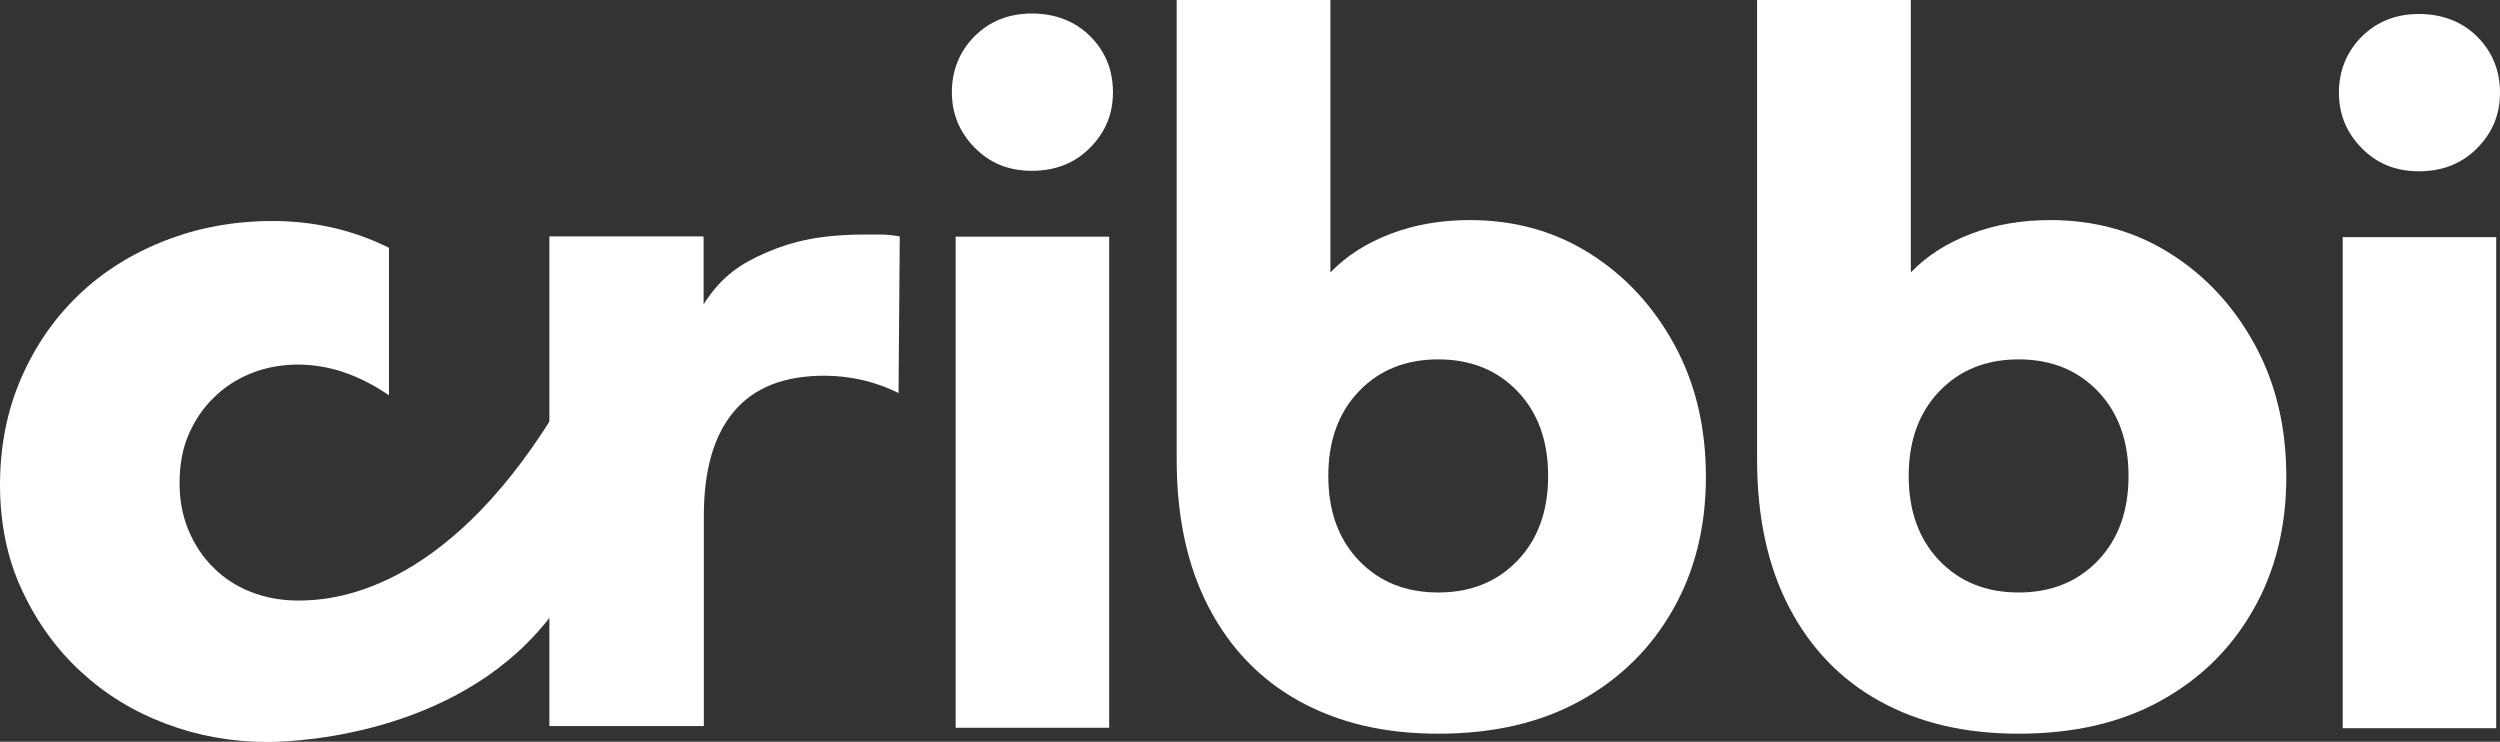 <?xml version="1.0" encoding="UTF-8"?>
<svg id="Layer_1" data-name="Layer 1" xmlns="http://www.w3.org/2000/svg" viewBox="0 0 105.53 31.31">
  <rect x="0" y="0" width="105.53" height="31.31" fill="#333333" stroke="none"/>
  <defs>
    <style>
      .cls-1 {
        fill: #fff;
      }
    </style>
  </defs>
  <path class="cls-1" d="M56.16,0v11.5c.67-.7,1.52-1.24,2.54-1.63,1.02-.39,2.14-.58,3.35-.58,1.88,0,3.57.47,5.06,1.41,1.49.94,2.68,2.22,3.57,3.85.89,1.63,1.33,3.49,1.33,5.58s-.46,3.97-1.39,5.6c-.93,1.64-2.23,2.92-3.91,3.85-1.68.93-3.68,1.39-5.99,1.39s-4.21-.46-5.87-1.37c-1.65-.91-2.93-2.24-3.83-3.97-.9-1.73-1.35-3.81-1.35-6.23V0M64.06,16.52c-.86-.9-1.98-1.35-3.35-1.35s-2.49.45-3.35,1.35c-.86.9-1.29,2.09-1.29,3.57s.43,2.67,1.29,3.57c.86.9,1.98,1.35,3.35,1.35s2.49-.45,3.35-1.35c.86-.9,1.29-2.09,1.29-3.57s-.43-2.67-1.29-3.57Z"/>
  <path class="cls-1" d="M80.66,0v11.5c.67-.7,1.52-1.24,2.54-1.63,1.02-.39,2.14-.58,3.35-.58,1.88,0,3.57.47,5.06,1.41,1.49.94,2.68,2.22,3.57,3.85.89,1.63,1.33,3.49,1.33,5.58s-.46,3.97-1.39,5.6c-.93,1.64-2.23,2.92-3.91,3.85-1.68.93-3.68,1.39-5.99,1.39s-4.21-.46-5.87-1.37c-1.65-.91-2.93-2.24-3.83-3.97-.9-1.73-1.35-3.81-1.35-6.23V0M88.56,16.52c-.86-.9-1.98-1.35-3.35-1.35s-2.49.45-3.35,1.35c-.86.9-1.29,2.09-1.29,3.57s.43,2.67,1.29,3.57c.86.9,1.98,1.35,3.35,1.35s2.49-.45,3.35-1.35c.86-.9,1.29-2.09,1.29-3.57s-.43-2.67-1.29-3.57h0Z"/>
  <path class="cls-1" d="M16.41,16.68c-1.26-.86-2.54-1.29-3.83-1.29-.7,0-1.35.12-1.96.36-.6.24-1.14.58-1.59,1.03-.46.44-.81.97-1.07,1.57-.26.6-.38,1.28-.38,2.04s.13,1.39.38,2c.26.61.6,1.13,1.05,1.57.44.44.97.79,1.59,1.03.62.24,1.28.36,1.98.36,1.37,0,6.08-.24,10.78-7.82v8.33c-3.7,5.01-10.46,5.46-12.07,5.46-1.51,0-2.94-.26-4.29-.77-1.36-.51-2.55-1.24-3.59-2.2-1.03-.95-1.86-2.1-2.48-3.43-.62-1.33-.93-2.82-.93-4.45s.3-3.14.89-4.5c.59-1.36,1.4-2.53,2.42-3.51,1.02-.98,2.24-1.75,3.65-2.3,1.41-.55,2.92-.83,4.54-.83,1.77,0,3.41.38,4.92,1.13v6.21h0Z"/>
  <path class="cls-1" d="M23.18,9.98h6.52v2.87c.78-1.24,1.63-1.74,2.6-2.17,1.2-.52,2.38-.78,4.26-.78.19,0,.4,0,.63,0,.25,0,.49.03.79.08l-.05,6.61c-.97-.48-2.02-.73-3.14-.73-1.69,0-2.96.5-3.81,1.51-.85,1.01-1.27,2.48-1.27,4.41v8.87h-6.52V9.98h0Z"/>
  <path class="cls-1" d="M46.02,1.53c-.64-.64-1.49-.96-2.46-.96s-1.78.32-2.42.96c-.64.64-.96,1.45-.96,2.36s.32,1.69.96,2.34c.64.65,1.42.98,2.42.98s1.82-.33,2.46-.98c.64-.65.96-1.41.96-2.34s-.32-1.72-.96-2.36Z"/>
  <rect class="cls-1" x="40.34" y="9.99" width="6.48" height="20.73"/>
  <path class="cls-1" d="M99.69,6.25c-.64-.65-.96-1.43-.96-2.34s.32-1.72.96-2.36c.64-.64,1.45-.96,2.42-.96s1.82.32,2.46.96c.64.64.96,1.43.96,2.36s-.32,1.69-.96,2.34c-.64.65-1.46.98-2.46.98s-1.78-.33-2.42-.98ZM105.37,10.01v20.73h-6.48V10.01h6.48Z"/>
</svg>